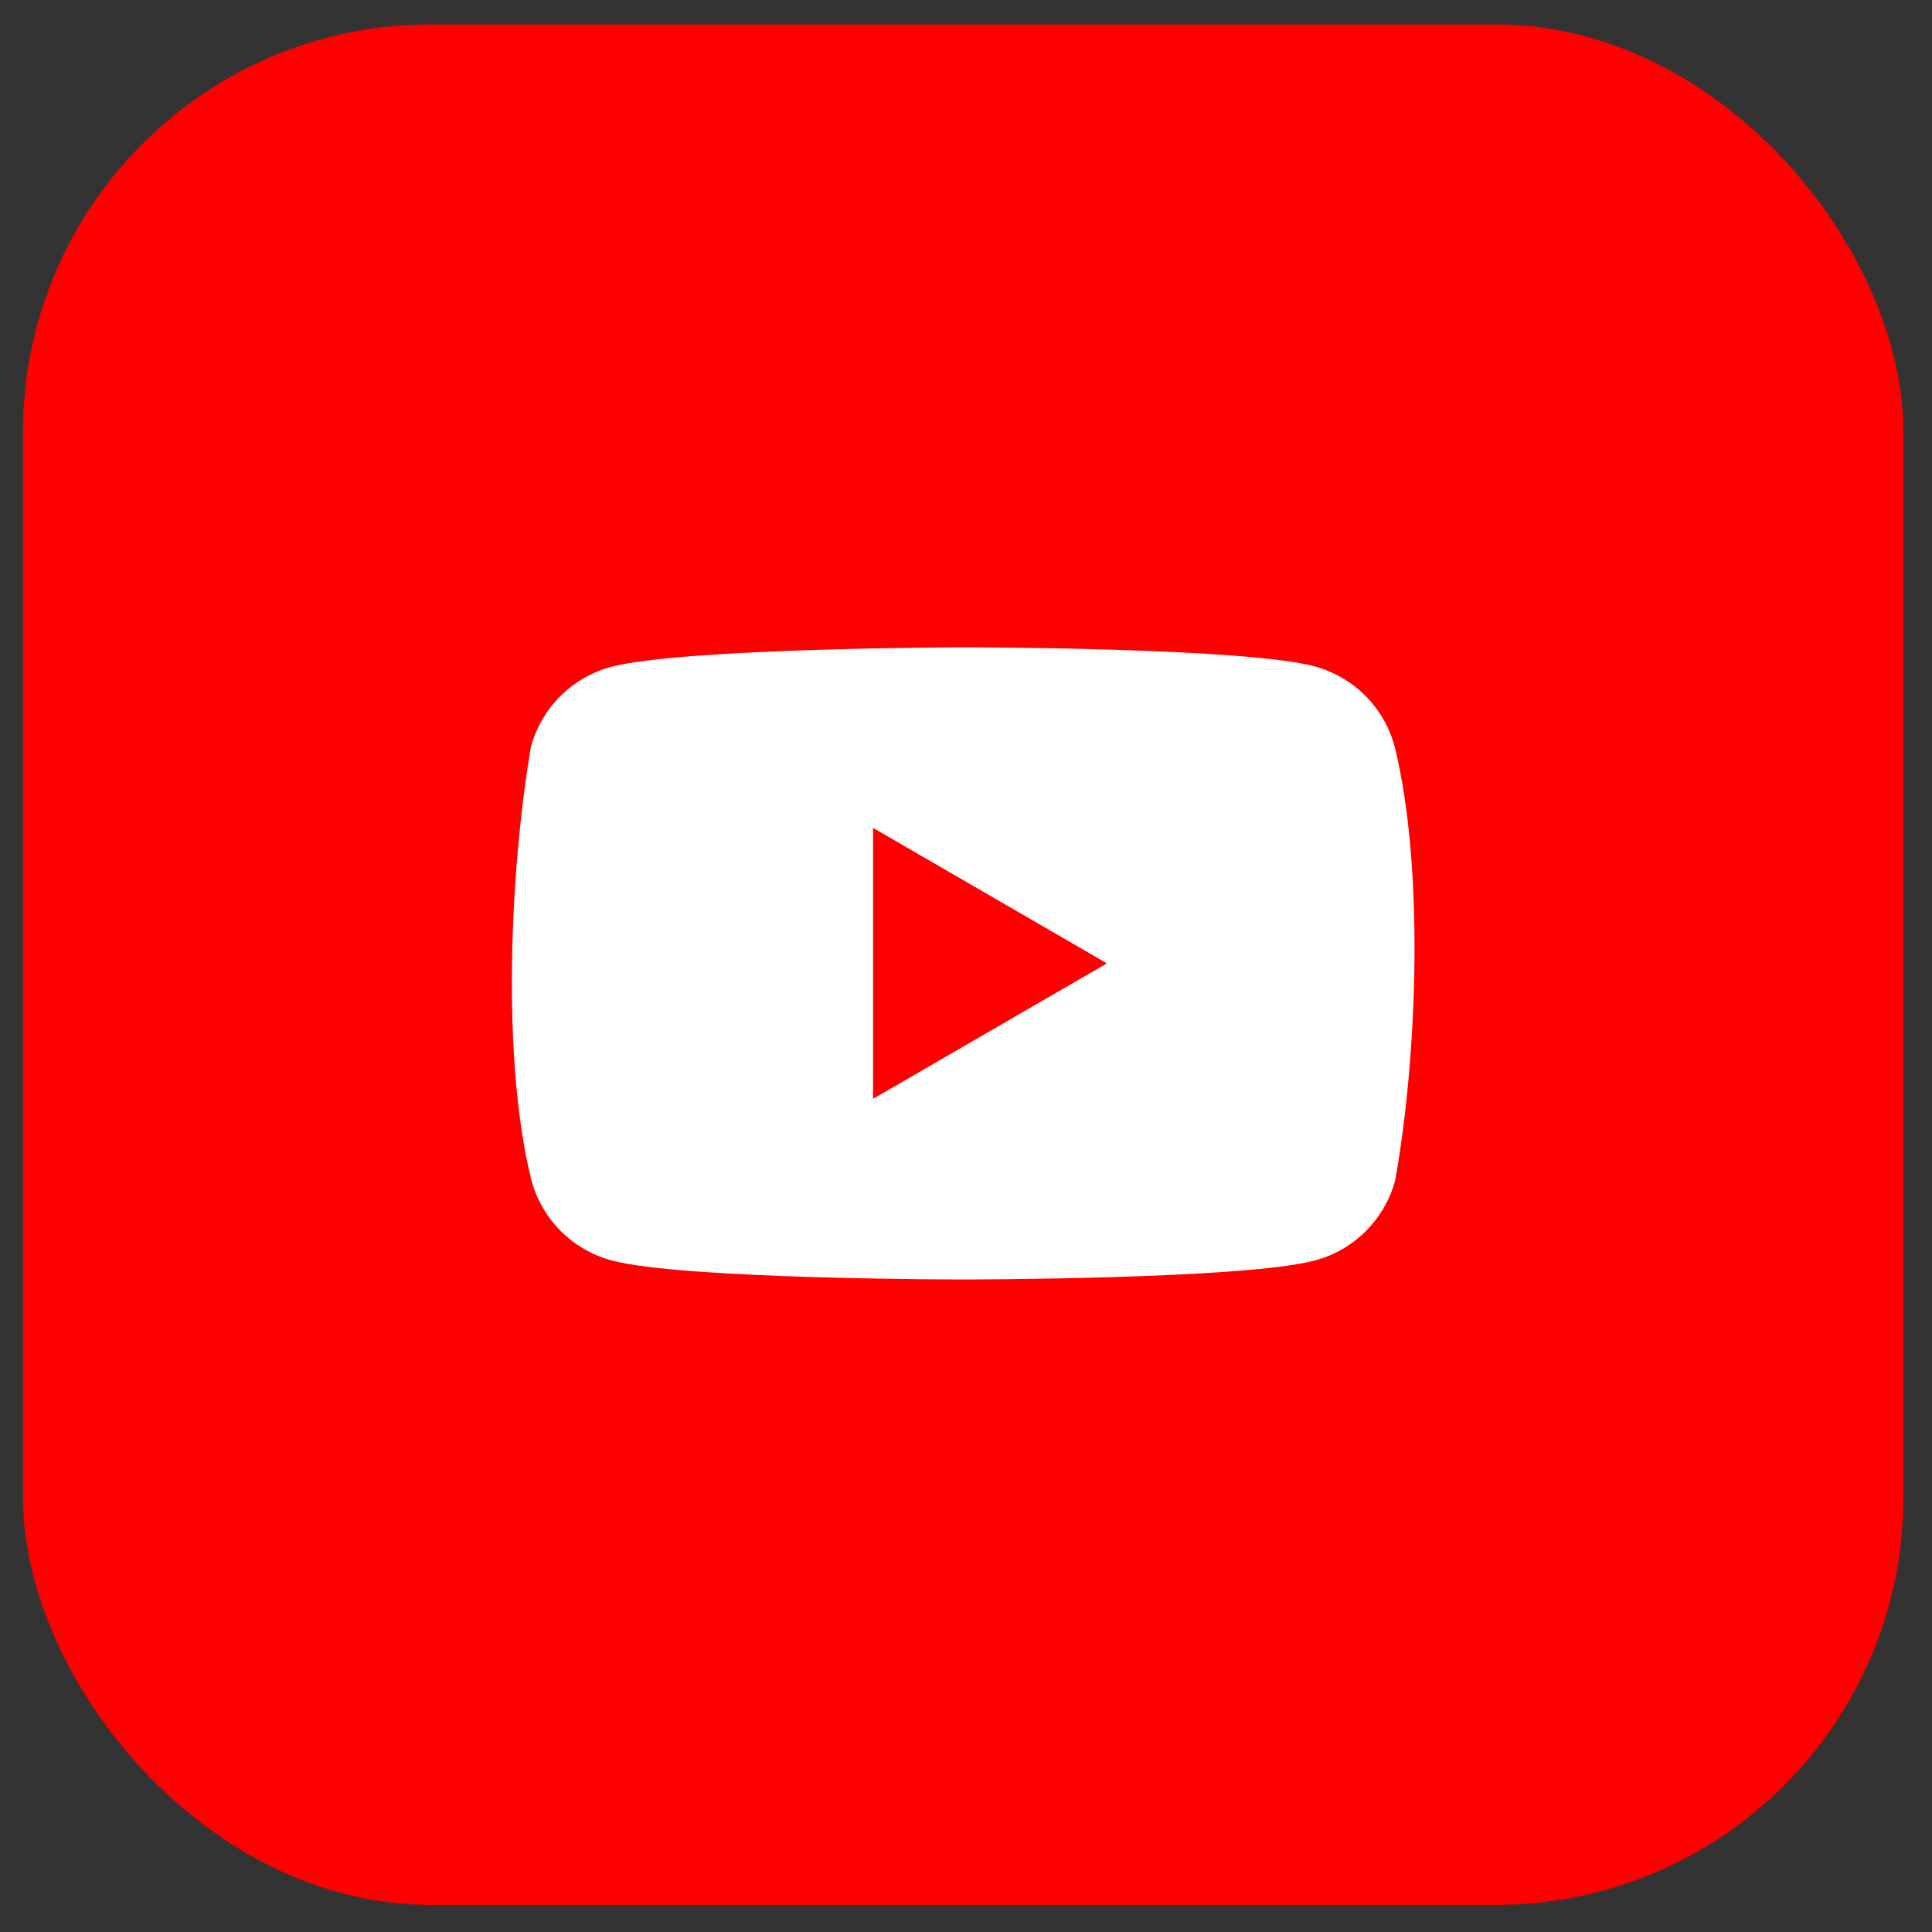 <?xml version="1.0" encoding="UTF-8"?> <svg xmlns="http://www.w3.org/2000/svg" width="44" height="44" viewBox="0 0 44 44" fill="none"><rect x="0" y="0" width="44" height="44" fill="#333333" stroke="none"/><rect x="0.523" y="0.556" width="42.827" height="42.827" rx="9.286" fill="#FF0000"></rect><g clip-path="url(#clip0_39_989)"><path d="M31.761 16.997C31.643 16.561 31.413 16.164 31.094 15.844C30.775 15.525 30.377 15.295 29.942 15.177C28.346 14.742 21.926 14.742 21.926 14.742C21.926 14.742 15.505 14.755 13.91 15.19C13.475 15.308 13.077 15.538 12.758 15.858C12.439 16.177 12.209 16.574 12.091 17.01C11.608 19.844 11.421 24.163 12.104 26.884C12.222 27.32 12.452 27.717 12.771 28.037C13.091 28.356 13.488 28.586 13.924 28.704C15.519 29.139 21.939 29.139 21.939 29.139C21.939 29.139 28.36 29.139 29.955 28.704C30.39 28.586 30.788 28.356 31.107 28.037C31.426 27.717 31.656 27.32 31.774 26.884C32.283 24.046 32.44 19.73 31.761 16.997Z" fill="white"></path><path d="M19.883 25.025L25.209 21.94L19.883 18.855V25.025Z" fill="#FF0000"></path></g><defs><clipPath id="clip0_39_989"><rect width="20.557" height="14.454" fill="white" transform="translate(11.658 14.742)"></rect></clipPath></defs></svg> 